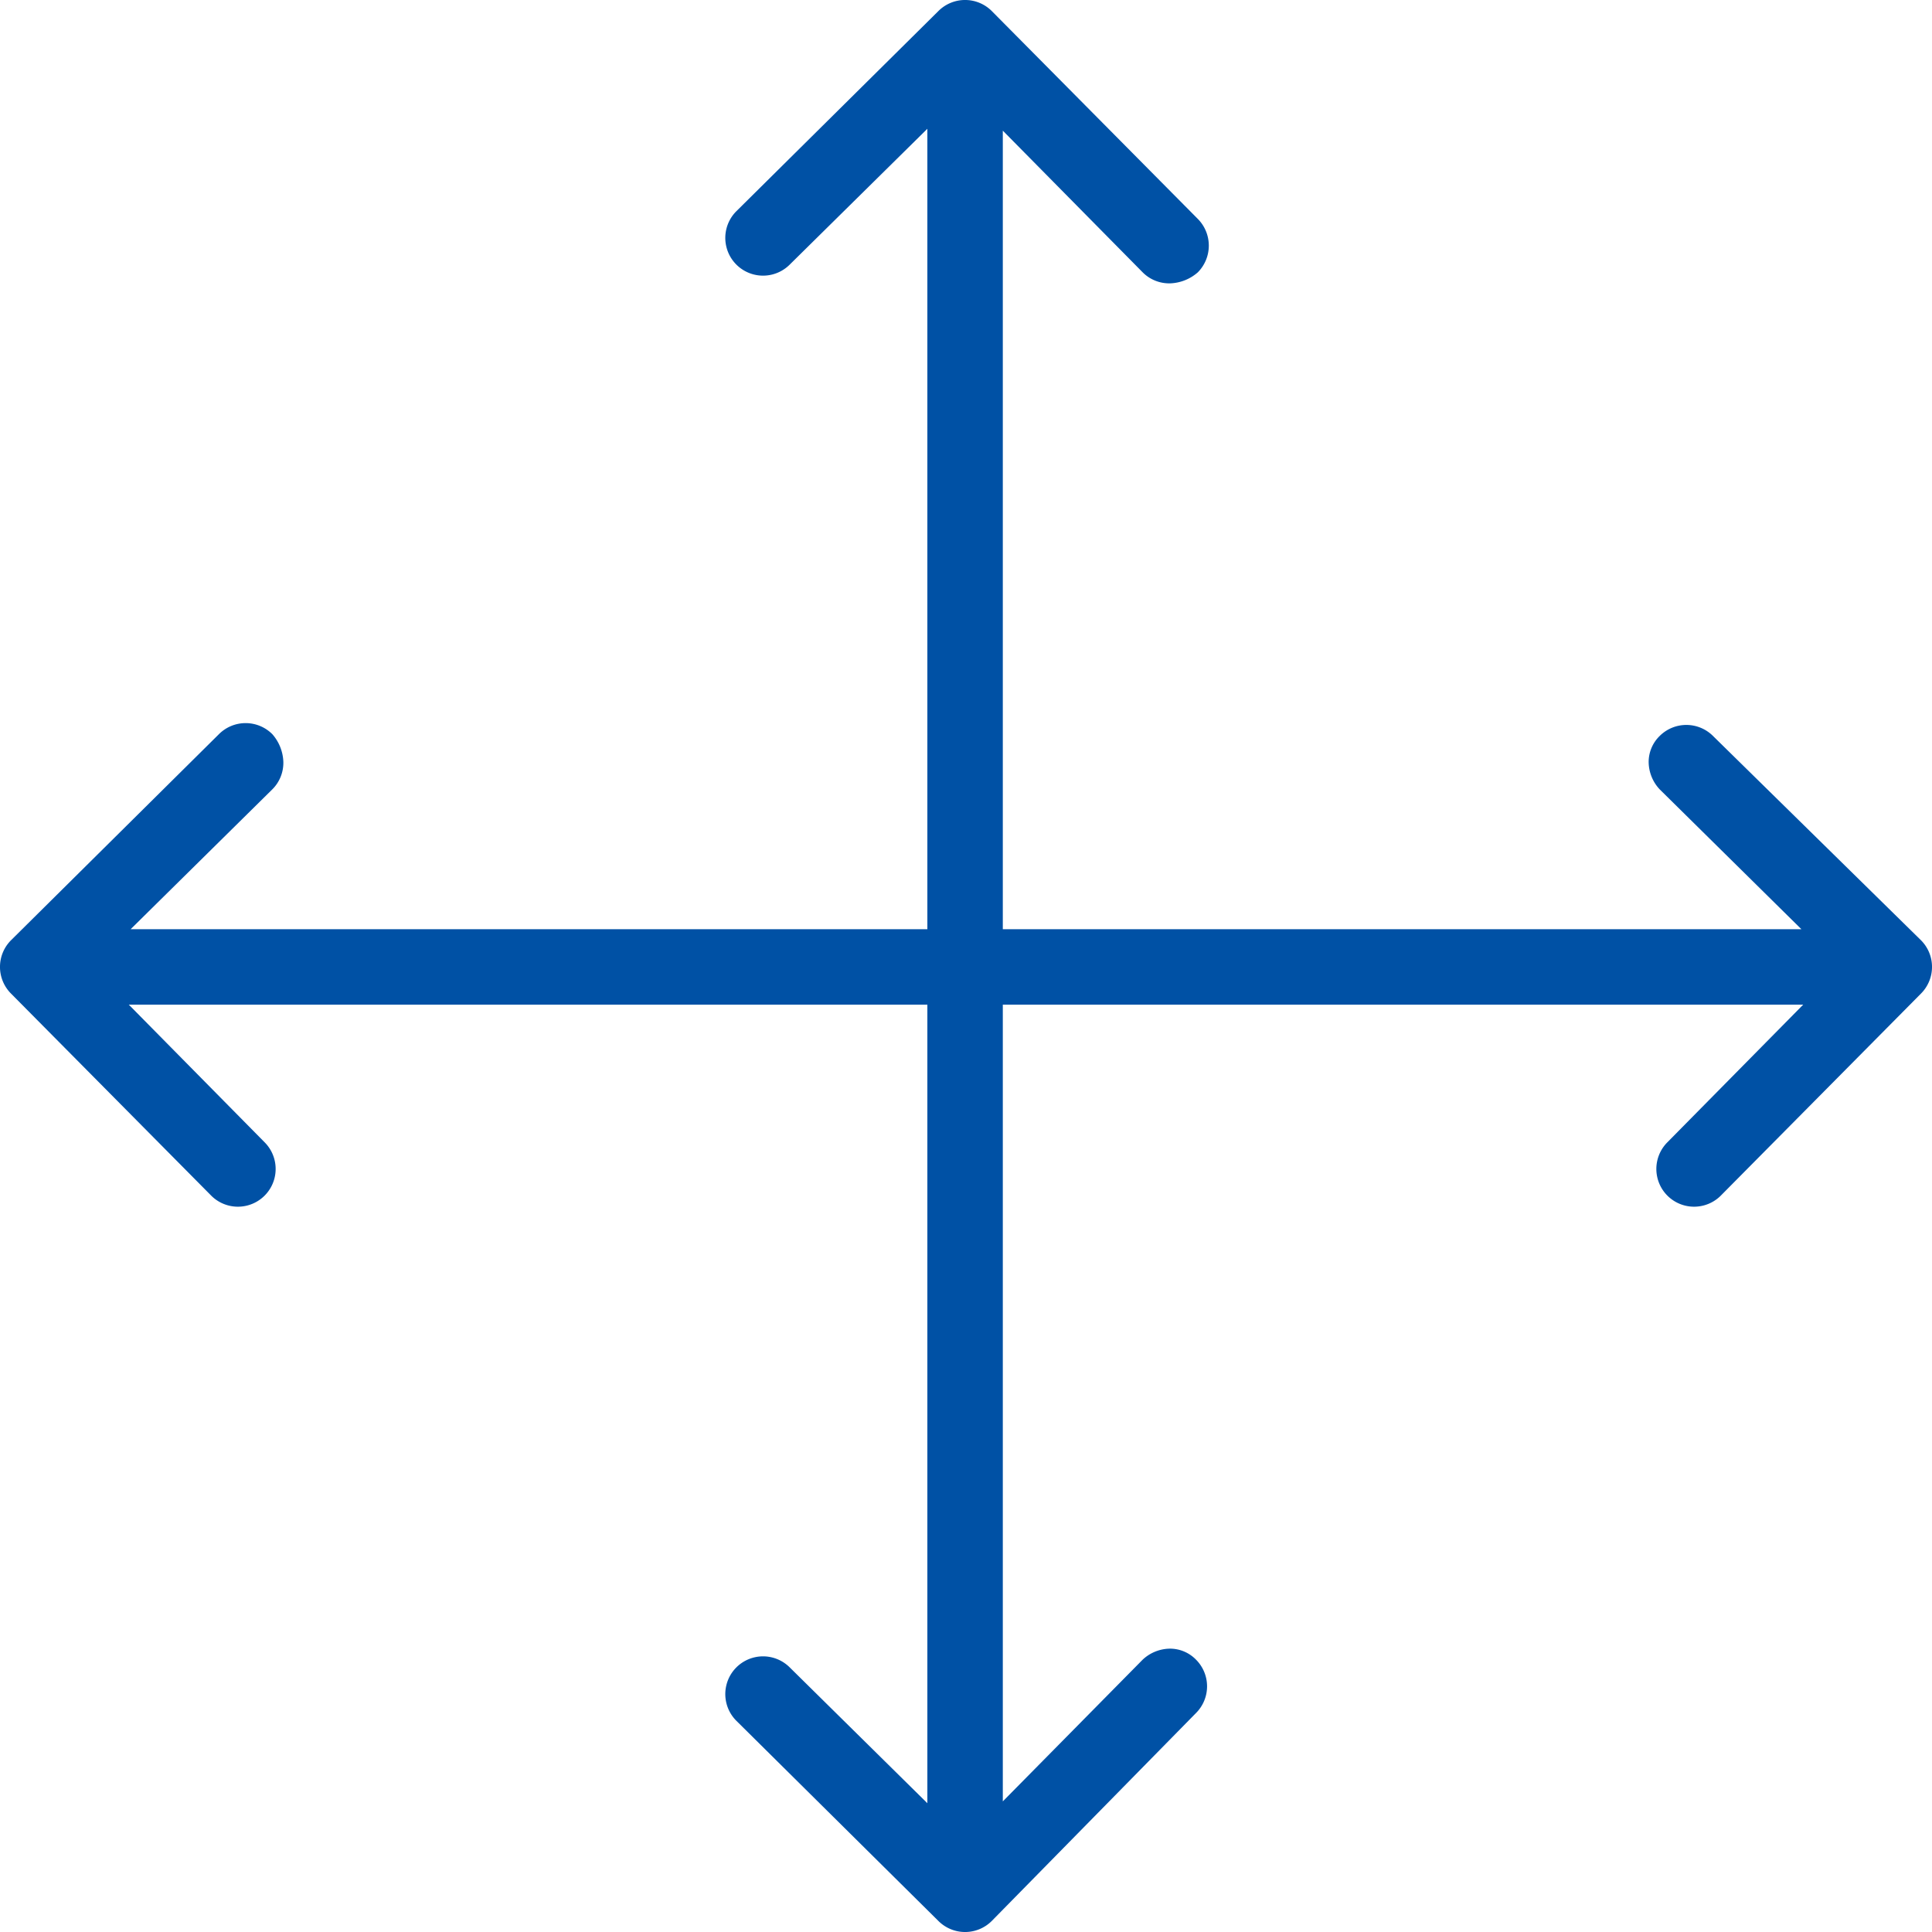 <svg xmlns="http://www.w3.org/2000/svg" width="56" height="56" viewBox="0 0 56 56">
  <g id="flexible-terms-icon-pbb" transform="translate(0)">
    <g id="_56px_container" data-name="56px container">
      <rect id="_56px_container-2" data-name="56px container" width="56" height="56" fill="none"/>
    </g>
    <path id="Vector_2" d="M33.92,47.787a1.175,1.175,0,0,0-.8.32l-4.053,4.107V3.787L33.12,7.893a1.085,1.085,0,0,0,.8.32,1.281,1.281,0,0,0,.8-.32,1.1,1.1,0,0,0,0-1.547L28.747.32A1.094,1.094,0,0,0,27.2.32L21.333,6.133A1.094,1.094,0,0,0,22.88,7.68l4-3.947V52.267l-4-3.947a1.094,1.094,0,0,0-1.547,1.547L27.2,55.68a1.094,1.094,0,0,0,1.547,0l5.92-6.027a1.094,1.094,0,0,0,0-1.547A1.053,1.053,0,0,0,33.92,47.787Z" fill="#0051a5"/>
    <path id="Vector_3" d="M47.787,22.08a1.176,1.176,0,0,0,.32.8l4.107,4.053H3.787L7.893,22.88a1.085,1.085,0,0,0,.32-.8,1.281,1.281,0,0,0-.32-.8,1.094,1.094,0,0,0-1.547,0L.32,27.253a1.094,1.094,0,0,0,0,1.547l5.813,5.867A1.094,1.094,0,0,0,7.68,33.12l-3.947-4H52.267l-3.947,4a1.094,1.094,0,0,0,1.547,1.547L55.68,28.8a1.094,1.094,0,0,0,0-1.547l-6.027-5.92a1.094,1.094,0,0,0-1.547,0A1.053,1.053,0,0,0,47.787,22.08Z" fill="#0051a5"/>
  </g>
</svg>
